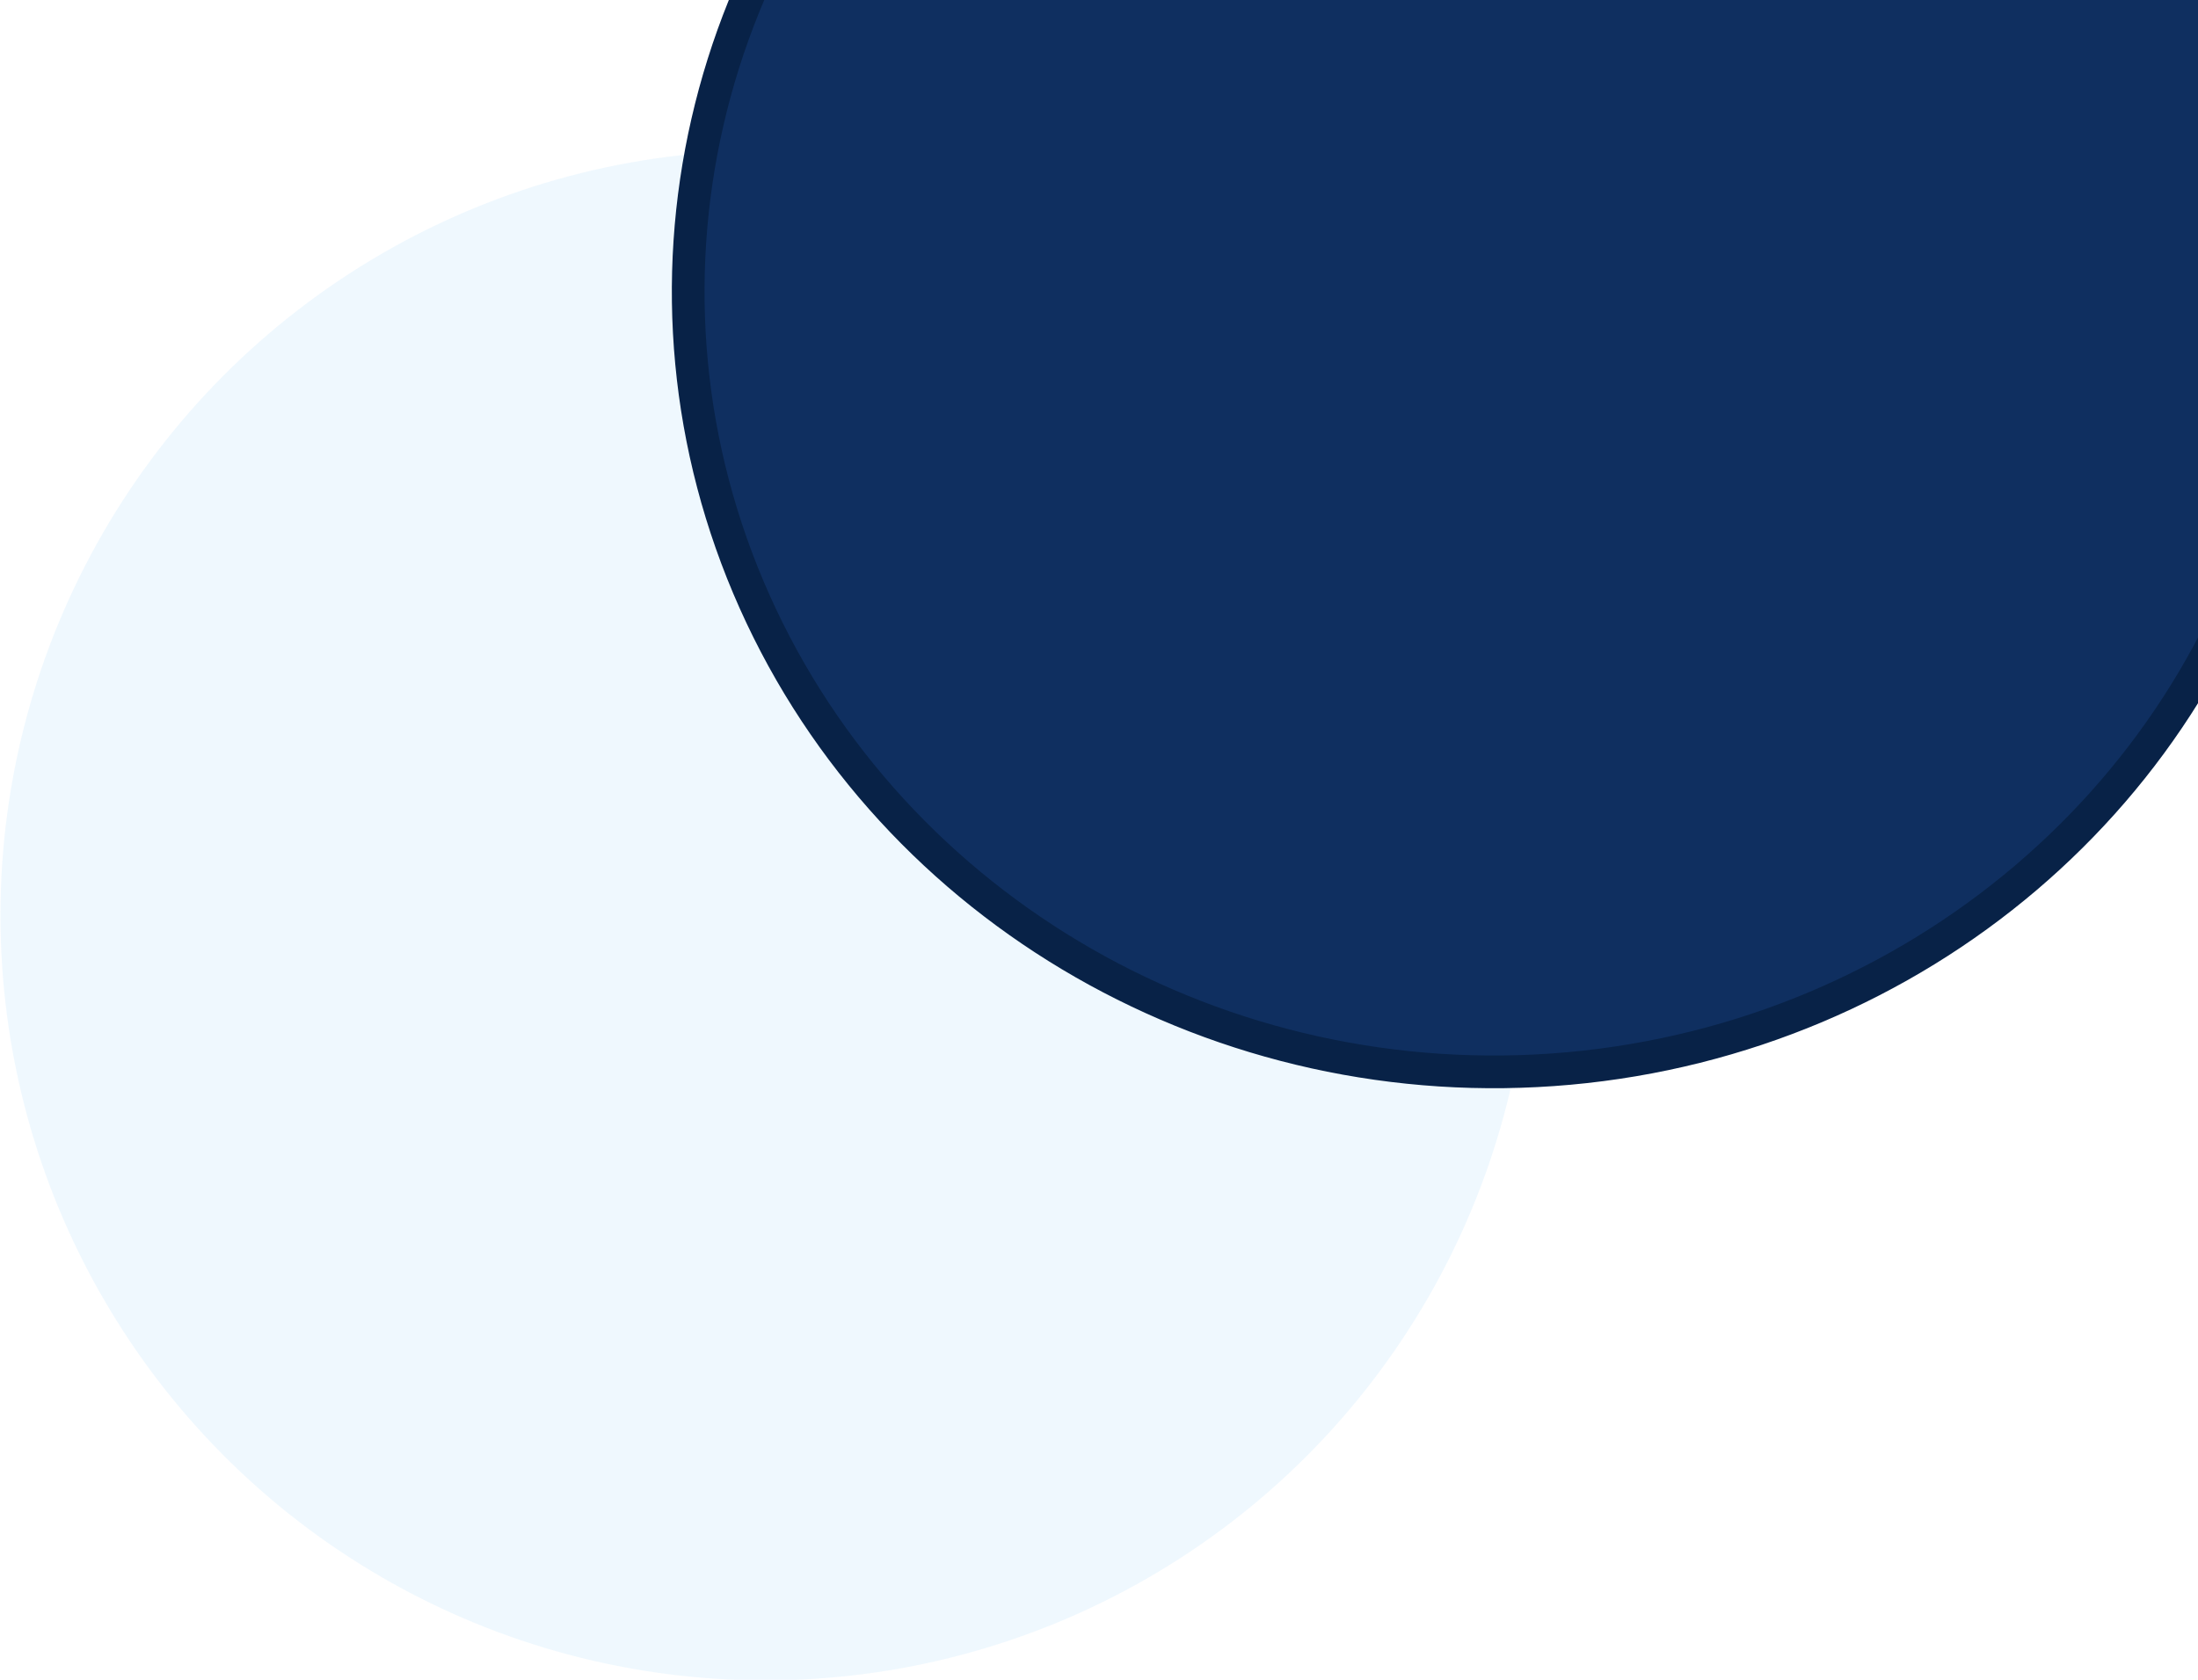 <svg xmlns="http://www.w3.org/2000/svg" width="874" height="668"><defs><clipPath id="a"><path data-name="Rectangle 4616" transform="translate(1046 110)" fill="#fff" d="M0 0h874v668H0z"/></clipPath><filter id="b" x="237.133" y="-244.67" width="982.424" height="707.439" filterUnits="userSpaceOnUse"><feOffset dy="3"/><feGaussianBlur stdDeviation="10" result="blur"/><feFlood flood-color="#813402" flood-opacity=".22"/><feComposite operator="in" in2="blur"/><feComposite in="SourceGraphic"/></filter></defs><g transform="translate(-1046 -110)" clip-path="url(#a)"><ellipse data-name="Ellipse 382" cx="304.185" cy="304.186" rx="304.185" ry="304.186" transform="translate(1046.182 169.865)" fill="#1a9bf0" opacity=".07"/><g transform="translate(1046 110)" filter="url(#b)"><path data-name="Path 1913" d="M1100.456-4.167c44.828-10.649 77.775-47.626 82.089-92.132s-20.949-86.781-62.948-105.32-91.515-9.292-123.377 23.052l-.732 1c-117.024 71.426-238.655 23.142-238.655 23.142l-.623-.341c-119.58-67.927-270.7-53.676-374.506 35.317s-136.743 232.543-81.629 355.738 185.78 198.1 323.811 185.613 252.12-109.516 282.73-240.465l.163-.709C952.326 49.496 1100.456-4.167 1100.456-4.167z" fill="#0f2f60" stroke="#082247" stroke-width="13"/></g></g></svg>
